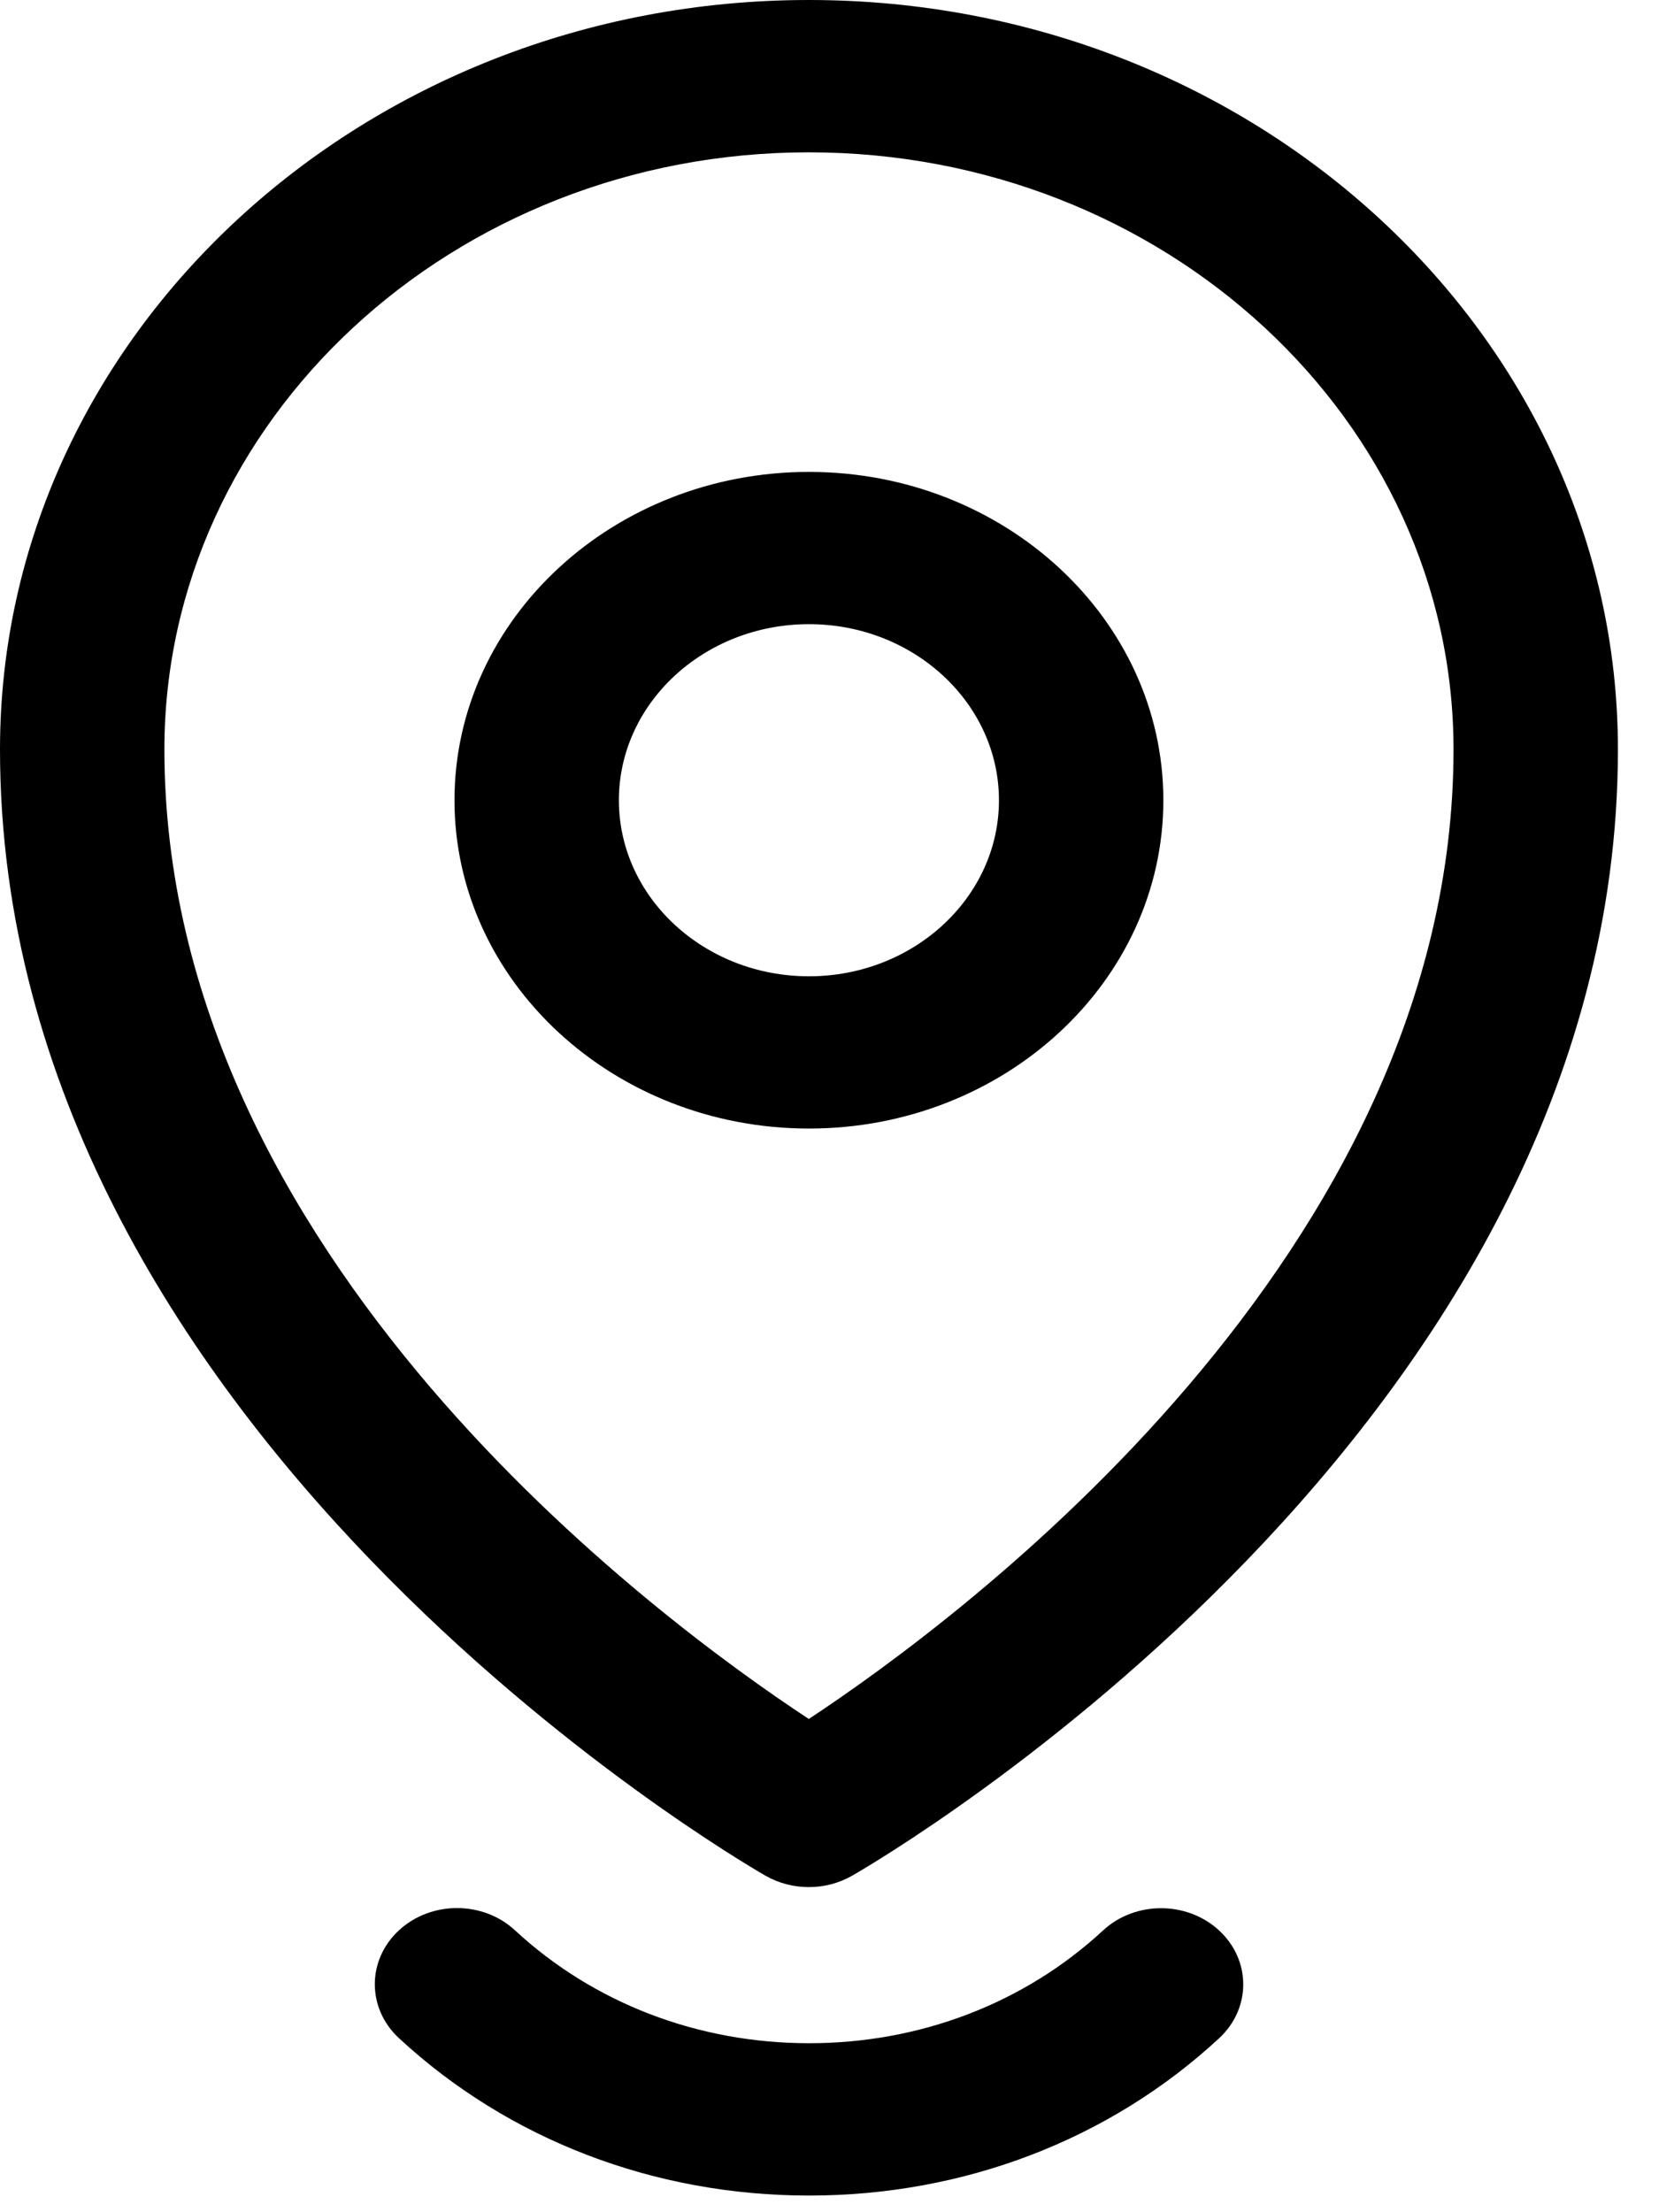 <?xml version="1.0" encoding="UTF-8"?>
<svg xmlns="http://www.w3.org/2000/svg" width="21" height="28" viewBox="0 0 21 28" fill="none">
  <path d="M10.239 0C4.593 0 0 4.255 0 9.486C0 18.08 9.295 23.514 9.69 23.741C9.858 23.837 10.048 23.885 10.239 23.885C10.429 23.885 10.618 23.837 10.786 23.741C11.182 23.514 20.48 18.08 20.48 9.486C20.48 4.255 15.886 0 10.239 0ZM10.238 21.757C8.326 20.499 2.081 15.897 2.081 9.486C2.081 5.318 5.74 1.928 10.238 1.928C14.738 1.928 18.399 5.318 18.399 9.486C18.399 15.881 12.148 20.497 10.238 21.757Z" fill="black"></path>
  <path d="M10.24 5.973C7.766 5.973 5.753 7.837 5.753 10.129C5.753 12.42 7.766 14.284 10.24 14.284C12.714 14.284 14.726 12.42 14.726 10.129C14.726 7.837 12.714 5.973 10.24 5.973ZM10.24 12.357C8.913 12.357 7.834 11.357 7.834 10.129C7.834 8.9 8.913 7.9 10.24 7.9C11.566 7.9 12.645 8.9 12.645 10.129C12.645 11.357 11.566 12.357 10.24 12.357Z" fill="black"></path>
  <path d="M13.961 24.435C12.967 25.355 11.647 25.861 10.243 25.861C10.242 25.861 10.242 25.861 10.241 25.861C8.836 25.861 7.515 25.354 6.52 24.433C6.114 24.056 5.456 24.056 5.049 24.433C4.643 24.809 4.643 25.419 5.049 25.796C6.436 27.081 8.28 27.789 10.24 27.789H10.243C12.203 27.789 14.046 27.082 15.432 25.798C15.839 25.421 15.839 24.811 15.432 24.434C15.026 24.058 14.367 24.058 13.961 24.435Z" fill="black"></path>
</svg>
